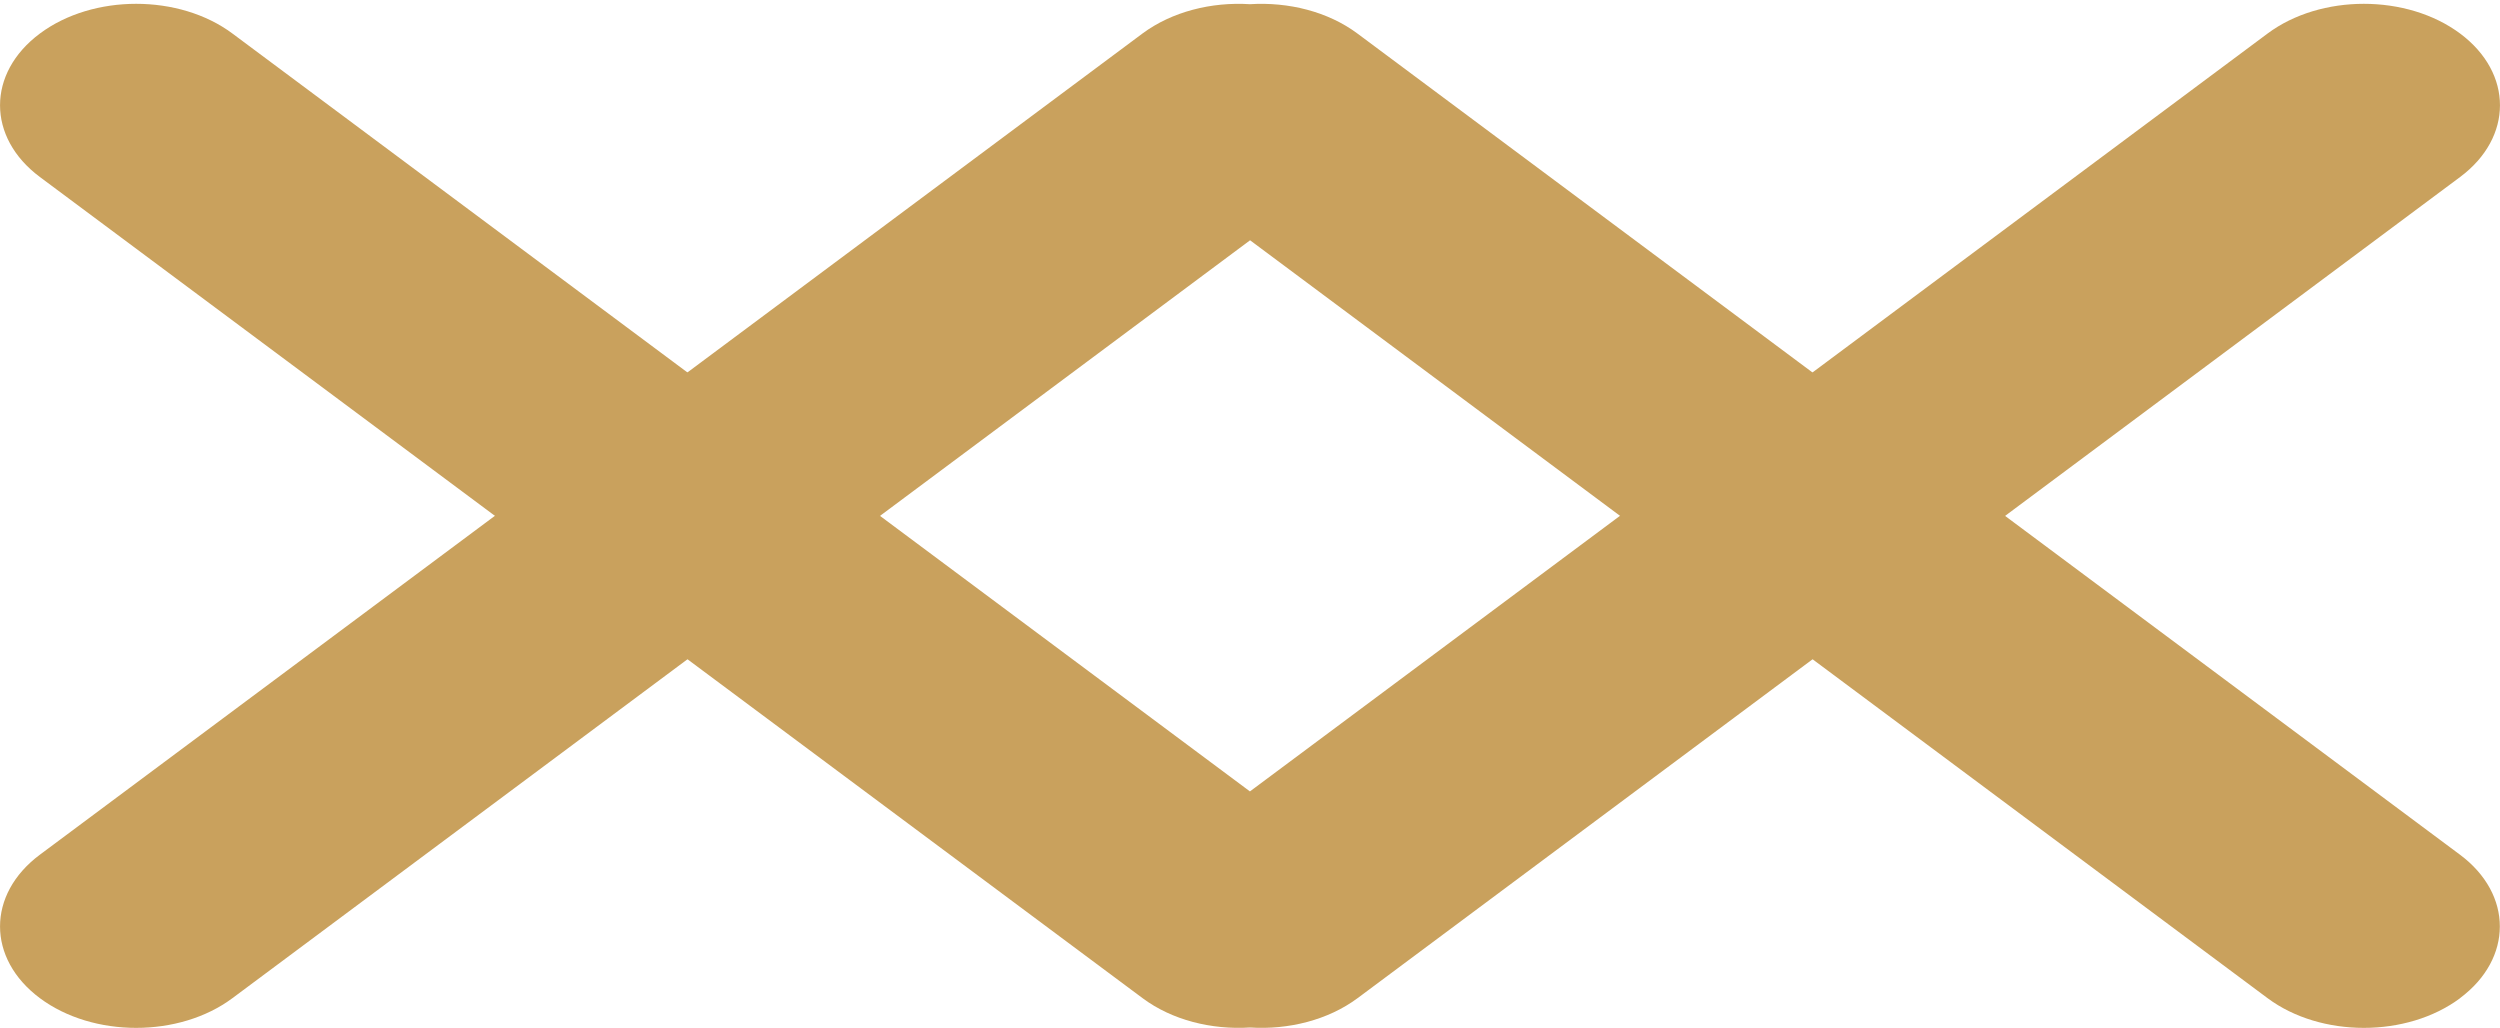 <?xml version="1.0" encoding="UTF-8"?>
<svg id="Layer_1" xmlns="http://www.w3.org/2000/svg" version="1.1" viewBox="0 0 1848.9 760.2">
  <!-- Generator: Adobe Illustrator 29.3.1, SVG Export Plug-In . SVG Version: 2.1.0 Build 151)  -->
  <defs>
    <style>
      .st0 {
        fill: #c9a15d;
      }
    </style>
  </defs>
  <path class="st0" d="M1819.4,738.2c-39.3,29.3-103.1,29.3-142.4,0L924.5,177.7,171.9,738.2c-39.3,29.3-103.1,29.3-142.4,0-39.3-29.3-39.3-76.8,0-106.1L844.9,24.8c21.8-16.2,51.1-23.5,79.5-21.7,28.5-1.8,57.8,5.5,79.5,21.7l815.4,607.3c39.3,29.3,39.3,76.8,0,106.1h0Z"/>
  <path class="st0" d="M1819.4,130.9l-815.4,607.3c-21.8,16.2-51.1,23.5-79.5,21.7-28.5,1.8-57.8-5.5-79.5-21.7L29.5,130.9c-39.3-29.3-39.3-76.8,0-106.1,39.3-29.3,103.1-29.3,142.4,0l752.5,560.5L1677,24.8c39.3-29.3,103.1-29.3,142.4,0s39.3,76.8,0,106.1Z"/>
</svg>